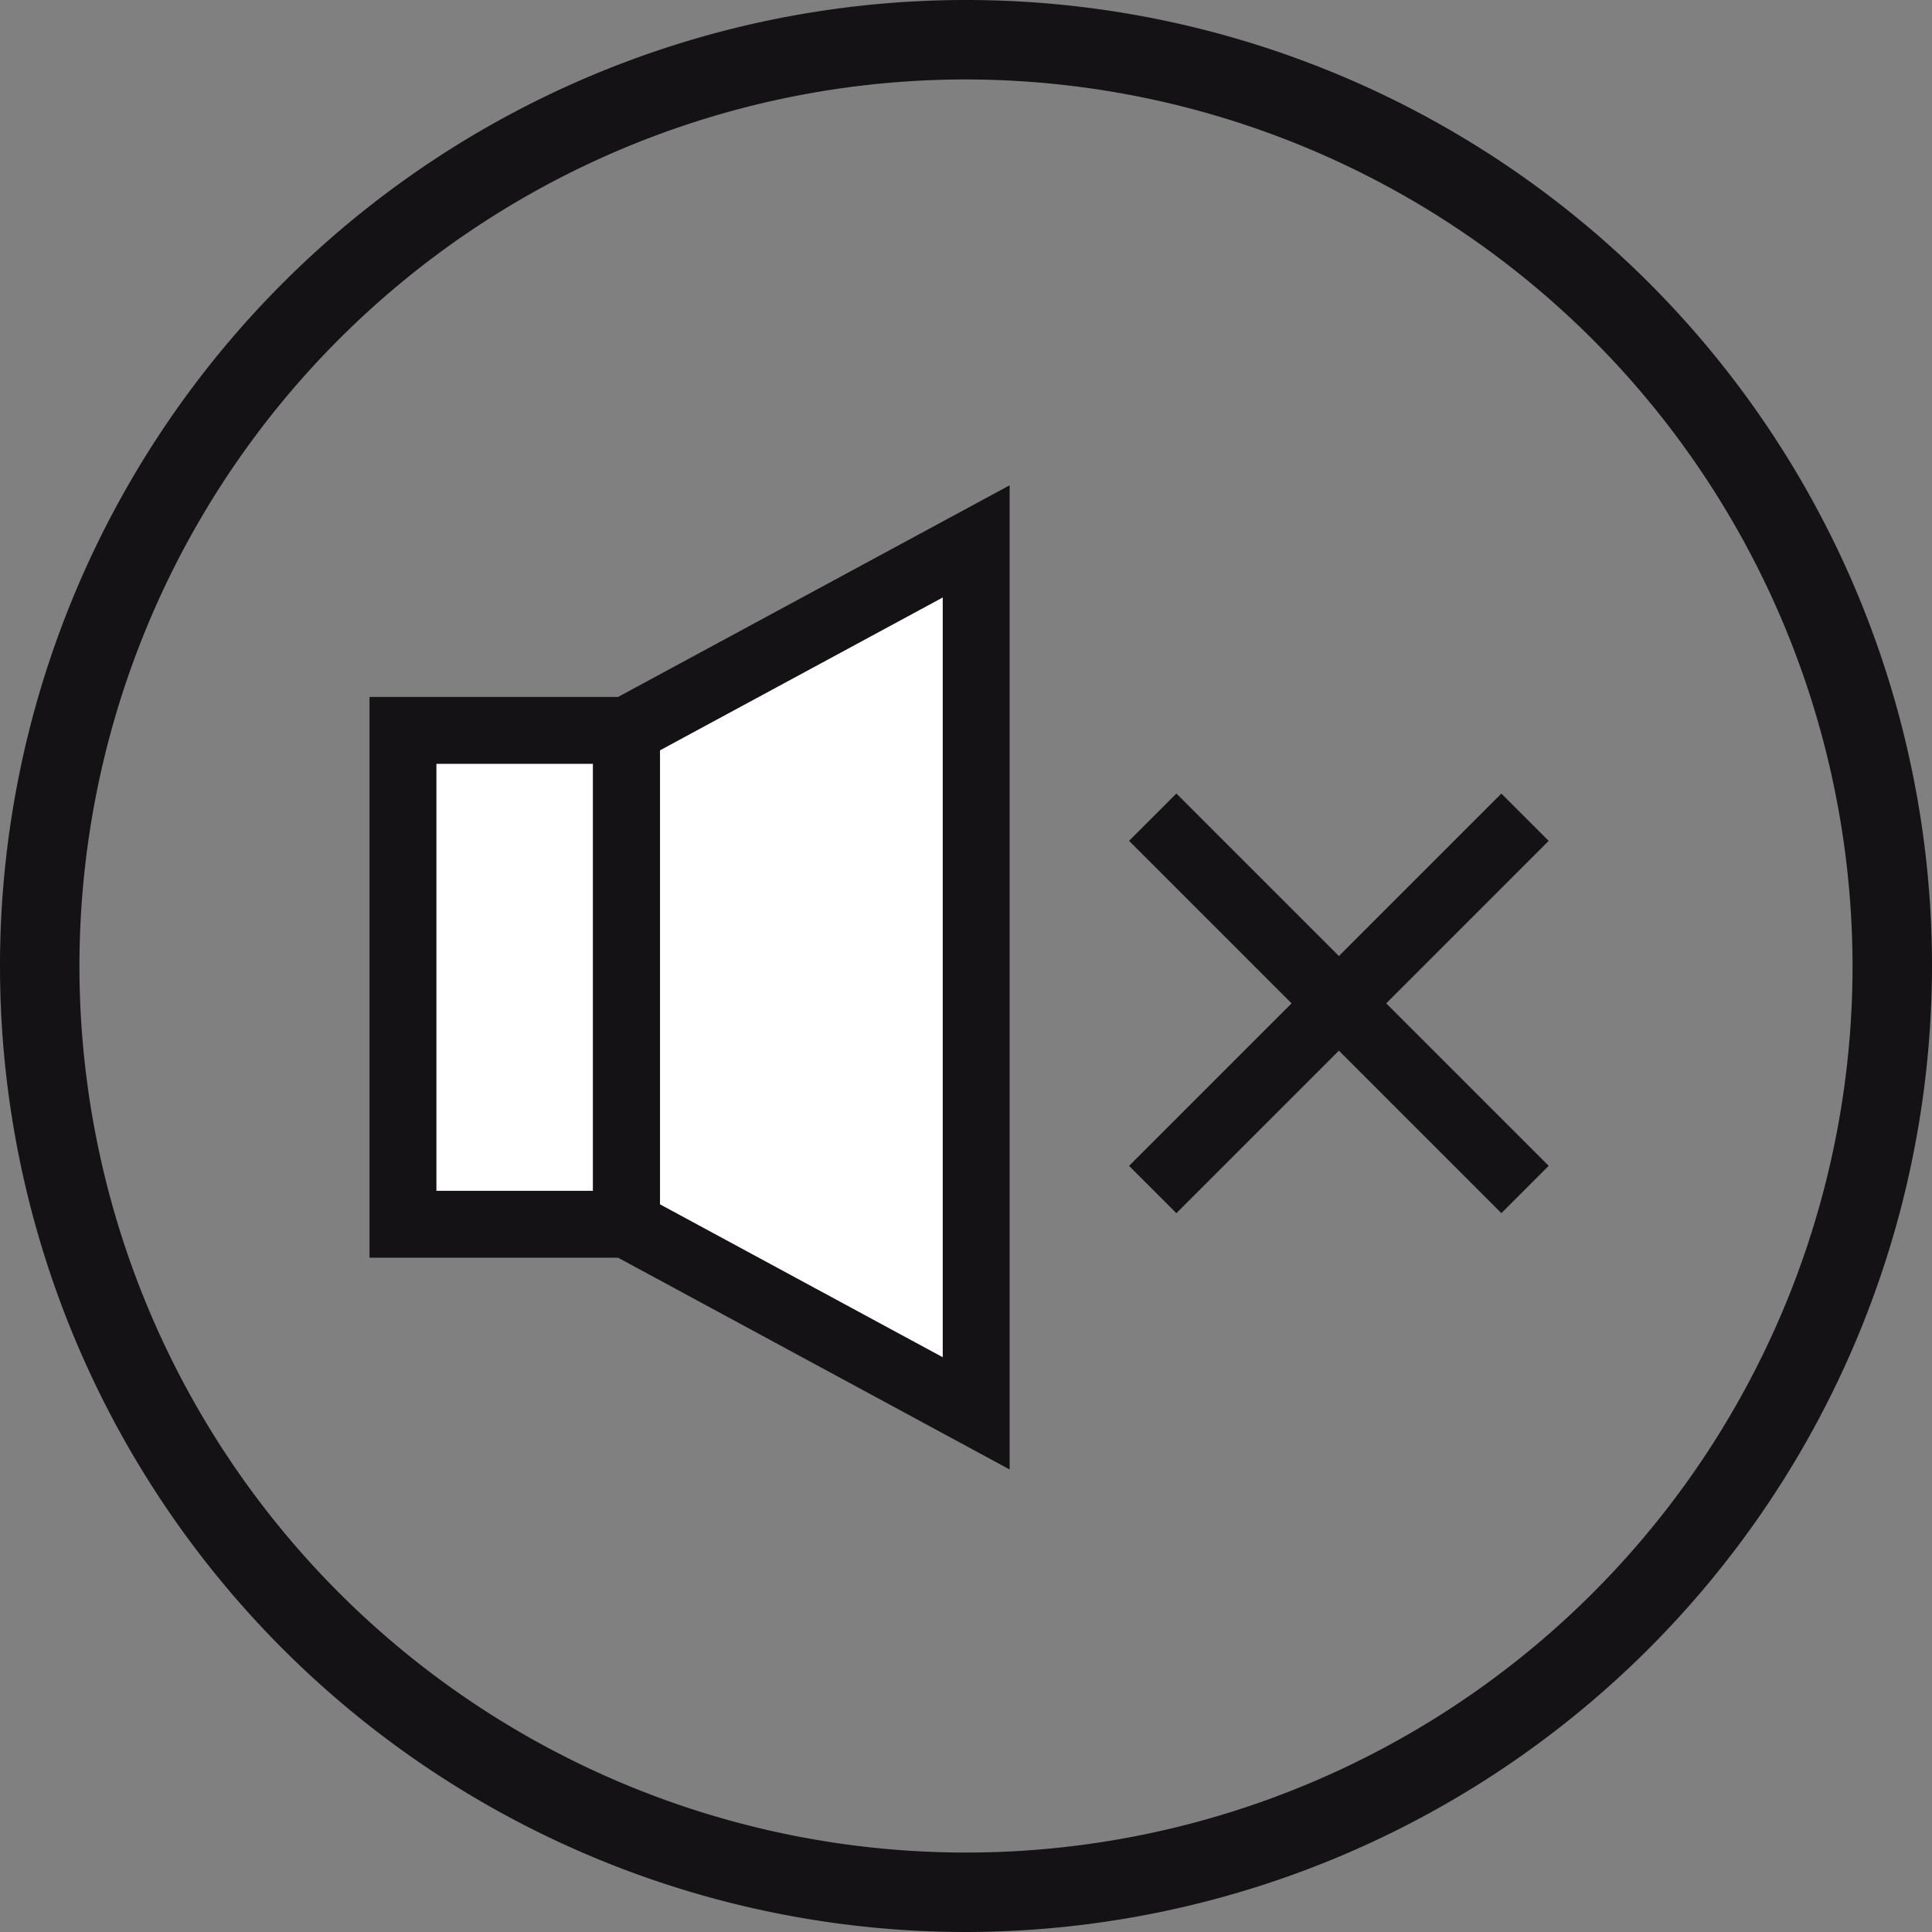 <svg height="40" viewBox="0 0 40 40" width="40" xmlns="http://www.w3.org/2000/svg" xmlns:xlink="http://www.w3.org/1999/xlink"><rect x="0" y="0" width="40" height="40" fill="#808080" stroke="none"/><clipPath id="a"><path d="m0 0h40v40h-40z"/></clipPath><g clip-path="url(#a)"><path d="m20 40a20 20 0 1 1 20-20 20.024 20.024 0 0 1 -20 20m0-38.355a18.355 18.355 0 1 0 18.355 18.355 18.376 18.376 0 0 0 -18.355-18.355" fill="#141215"/><path d="m0 0h4.628v10.225h-4.628z" fill="#fff" transform="translate(8.343 15.122)"/><path d="m0 0h4.628v10.225h-4.628z" fill="none" stroke="#141215" stroke-miterlimit="10" stroke-width="1.385" transform="translate(8.343 15.122)"/><path d="m18.116 27.453-7.239-3.915v-10.225l7.239-3.913z" fill="#fff" transform="translate(2.095 1.809)"/><path d="m18.116 27.453-7.239-3.915v-10.225l7.239-3.913z" fill="none" stroke="#141215" stroke-miterlimit="10" stroke-width="1.385" transform="translate(2.095 1.809)"/><path d="m0 0 7.708 7.708" fill="#fff" transform="translate(23.866 16.919)"/><path d="m0 0 7.708 7.708" fill="none" stroke="#141215" stroke-miterlimit="10" stroke-width="1.385" transform="translate(23.866 16.919)"/><path d="m0 7.708 7.708-7.708" fill="#fff" transform="translate(23.866 16.92)"/><path d="m0 7.708 7.708-7.708" fill="none" stroke="#141215" stroke-miterlimit="10" stroke-width="1.385" transform="translate(23.866 16.92)"/></g></svg>